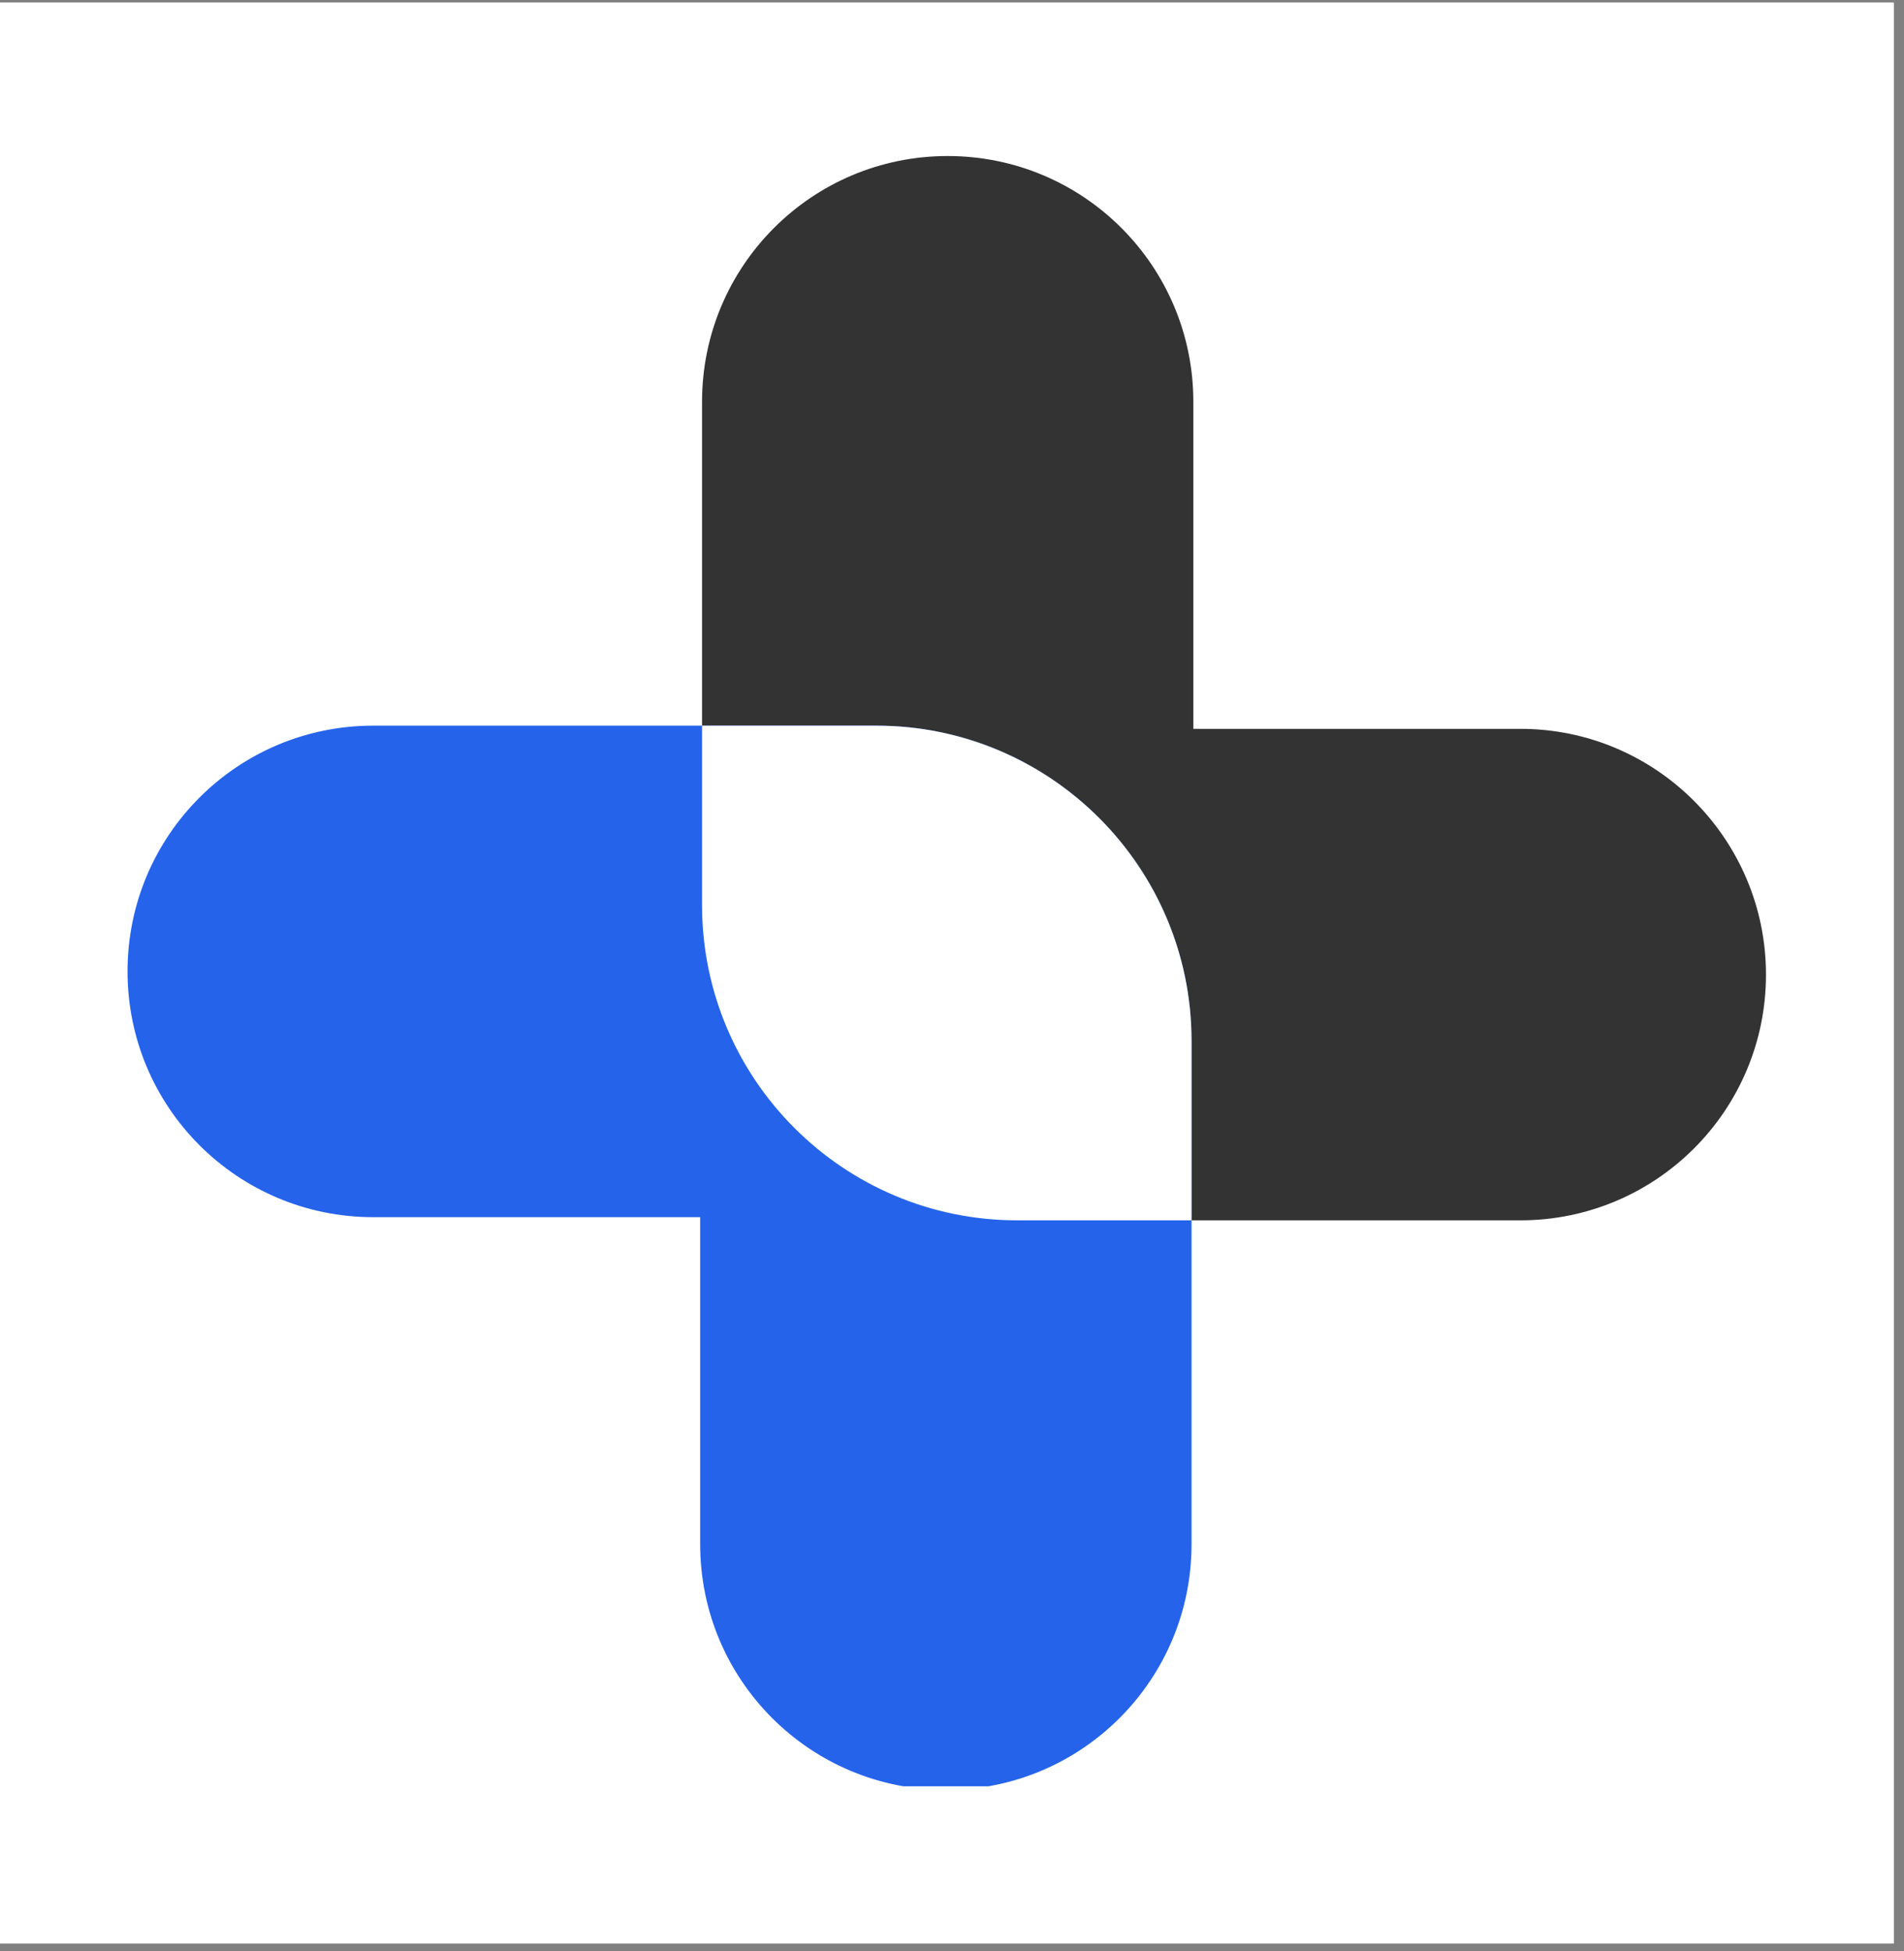 <svg xmlns="http://www.w3.org/2000/svg" xmlns:xlink="http://www.w3.org/1999/xlink" width="122" zoomAndPan="magnify" viewBox="0 0 91.5 93.75" height="125" preserveAspectRatio="xMidYMid meet" version="1.0"><rect x="0" y="0" width="91.5" height="93.75" fill="#808080" stroke="none"/><defs><clipPath id="80b53583e4"><path d="M 0 0.129 L 91.004 0.129 L 91.004 93.371 L 0 93.371 Z M 0 0.129 " clip-rule="nonzero"/></clipPath><clipPath id="b92c22323c"><path d="M 33 7.496 L 85 7.496 L 85 59 L 33 59 Z M 33 7.496 " clip-rule="nonzero"/></clipPath><clipPath id="c277404aad"><path d="M 6.105 34 L 58 34 L 58 85.82 L 6.105 85.82 Z M 6.105 34 " clip-rule="nonzero"/></clipPath></defs><g clip-path="url(#80b53583e4)"><path fill="#ffffff" d="M 0 0.129 L 91.004 0.129 L 91.004 93.371 L 0 93.371 Z M 0 0.129 " fill-opacity="1" fill-rule="nonzero"/><path fill="#ffffff" d="M 0 0.129 L 91.004 0.129 L 91.004 93.371 L 0 93.371 Z M 0 0.129 " fill-opacity="1" fill-rule="nonzero"/></g><g clip-path="url(#b92c22323c)"><path fill="#333333" d="M 84.867 46.824 C 84.867 53.348 79.586 58.629 73.062 58.629 L 48.883 58.629 C 40.523 58.629 33.738 51.84 33.738 43.484 L 33.738 19.305 C 33.738 12.777 39.02 7.496 45.543 7.496 C 52.066 7.496 57.348 12.777 57.348 19.305 L 57.348 35.016 L 73.062 35.016 C 79.586 35.016 84.867 40.32 84.867 46.824 Z M 84.867 46.824 " fill-opacity="1" fill-rule="nonzero"/></g><g clip-path="url(#c277404aad)"><path fill="#2563eb" d="M 6.129 46.668 C 6.129 40.145 11.41 34.863 17.938 34.863 L 42.117 34.863 C 50.477 34.863 57.262 41.652 57.262 50.008 L 57.262 74.188 C 57.262 80.715 51.98 85.996 45.457 85.996 C 38.93 85.996 33.648 80.715 33.648 74.188 L 33.648 58.477 L 17.938 58.477 C 11.41 58.477 6.129 53.195 6.129 46.668 Z M 6.129 46.668 " fill-opacity="1" fill-rule="nonzero"/></g><path fill="#ffffff" d="M 57.262 50.008 L 57.262 58.629 L 48.883 58.629 C 40.523 58.629 33.738 51.84 33.738 43.484 L 33.738 34.863 L 42.117 34.863 C 50.477 34.863 57.262 41.652 57.262 50.008 Z M 57.262 50.008 " fill-opacity="1" fill-rule="nonzero"/></svg>